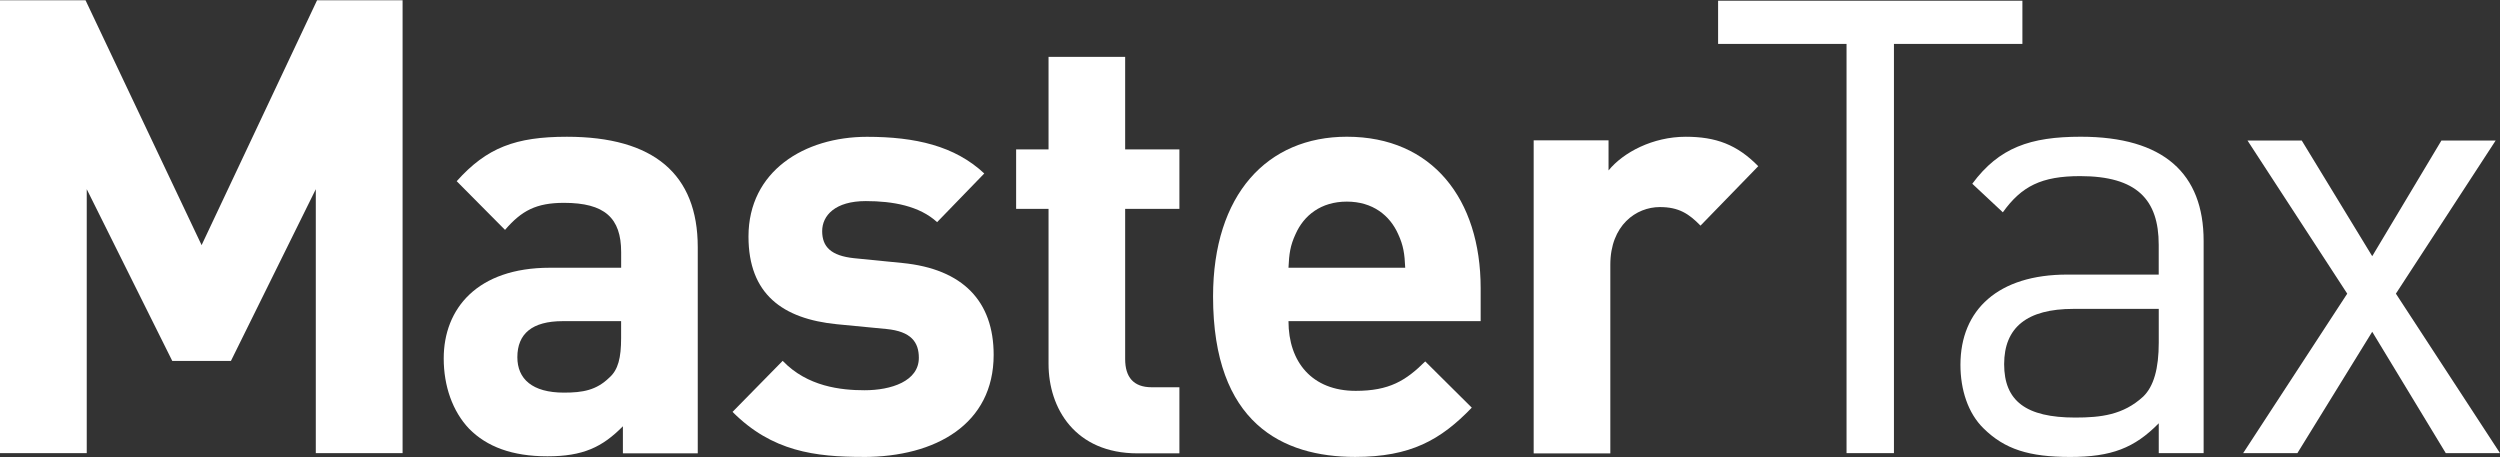 <svg width="175" height="32" viewBox="0 0 175 32" fill="none" xmlns="http://www.w3.org/2000/svg">
<rect x="0" y="0" width="175" height="32" fill="#333333" stroke="none"/>
<g id="Layer_1" clip-path="url(#clip0_120_3821)">
<path id="Vector" d="M22.106 31.72V13.243L16.165 25.265H12.059L6.072 13.243V31.72H0V0.017H5.987L14.112 17.159L22.195 0.017H28.181V31.72H22.109H22.106Z" fill="white"/>
<path id="Vector_2" d="M43.603 31.733V29.838C42.159 31.309 40.798 31.942 38.323 31.942C35.848 31.942 34.074 31.269 32.835 30.009C31.678 28.79 31.06 27.025 31.06 25.09C31.06 21.601 33.413 18.742 38.488 18.742H43.481V17.648C43.481 15.25 42.324 14.199 39.479 14.199C37.54 14.199 36.509 14.745 35.352 16.092L31.969 12.684C34.074 10.331 36.096 9.573 39.684 9.573C45.748 9.573 48.843 12.179 48.843 17.308V31.733H43.603ZM43.478 22.48H39.394C37.249 22.48 36.215 23.363 36.215 25.005C36.215 26.52 37.249 27.484 39.476 27.484C40.798 27.484 41.746 27.316 42.652 26.433C43.273 25.888 43.478 25.046 43.478 23.659V22.48Z" fill="white"/>
<path id="Vector_3" d="M60.437 31.984C57.054 31.984 54.043 31.607 51.278 28.832L54.787 25.259C56.518 27.067 58.871 27.317 60.523 27.317C62.379 27.317 64.319 26.687 64.319 25.047C64.319 23.956 63.783 23.198 62.049 23.03L58.583 22.696C54.787 22.319 52.394 20.592 52.394 16.558C52.394 11.975 56.313 9.577 60.688 9.577C64.071 9.577 66.834 10.21 68.899 12.143L65.598 15.55C64.359 14.413 62.502 14.076 60.605 14.076C58.461 14.076 57.552 15.086 57.552 16.18C57.552 17.274 58.17 17.904 59.779 18.073L63.163 18.409C67.412 18.827 69.556 21.097 69.556 24.841C69.556 29.677 65.512 31.987 60.437 31.987V31.984Z" fill="white"/>
<path id="Vector_4" d="M79.63 31.735C75.255 31.735 73.398 28.58 73.398 25.471V14.619H71.129V10.457H73.398V3.981H78.761V10.457H82.558V14.619H78.761V25.134C78.761 26.394 79.34 27.108 80.618 27.108H82.558V31.735H79.627H79.63Z" fill="white"/>
<path id="Vector_5" d="M90.194 22.481C90.194 25.343 91.843 27.36 94.899 27.36C97.252 27.36 98.408 26.646 99.766 25.299L103.025 28.536C100.84 30.805 98.736 31.984 94.856 31.984C89.781 31.984 84.914 29.63 84.914 20.757C84.914 13.608 88.71 9.571 94.281 9.571C100.265 9.571 103.646 13.945 103.646 20.168V22.478H90.194V22.481ZM97.87 16.386C97.289 15.08 96.093 14.113 94.278 14.113C92.464 14.113 91.265 15.083 90.69 16.386C90.317 17.184 90.237 17.773 90.194 18.74H98.365C98.323 17.77 98.24 17.184 97.87 16.386Z" fill="white"/>
<path id="Vector_6" d="M119.037 15.796C118.214 14.954 117.51 14.495 116.189 14.495C114.54 14.495 112.723 15.755 112.723 18.533V31.736H107.357V9.825H112.598V11.93C113.629 10.667 115.693 9.573 118.003 9.573C120.108 9.573 121.594 10.119 123.078 11.634L119.034 15.796H119.037Z" fill="white"/>
<path id="Vector_7" d="M132.576 3.074V31.719H129.258V3.074H120.267V0.05H141.568V3.074H132.579H132.576Z" fill="white"/>
<path id="Vector_8" d="M151.113 31.72V29.63C149.41 31.365 147.795 31.986 144.915 31.986C142.036 31.986 140.333 31.453 138.846 29.984C137.755 28.919 137.231 27.273 137.231 25.537C137.231 21.668 139.894 19.221 144.696 19.221H151.11V17.132C151.11 13.974 149.58 12.328 145.61 12.328C142.902 12.328 141.506 13.036 140.199 14.862L138.06 12.862C139.937 10.328 142.119 9.571 145.656 9.571C151.46 9.571 154.254 12.151 154.254 16.865V31.72H151.113ZM151.113 21.622H145.135C141.902 21.622 140.29 22.913 140.29 25.491C140.29 28.068 141.817 29.229 145.266 29.229C147.054 29.229 148.626 29.049 150.022 27.763C150.762 27.049 151.113 25.804 151.113 23.982V21.622Z" fill="white"/>
<path id="Vector_9" d="M171.204 31.719L166.055 23.224L160.817 31.719H157.021L164.306 20.556L157.325 9.837H161.122L166.055 17.933L170.899 9.837H174.696L167.712 20.556L175 31.719H171.204Z" fill="white"/>
</g>
<defs>
<clipPath id="clip0_120_3821">
<rect width="175" height="32" fill="white"/>
</clipPath>
</defs>
</svg>
